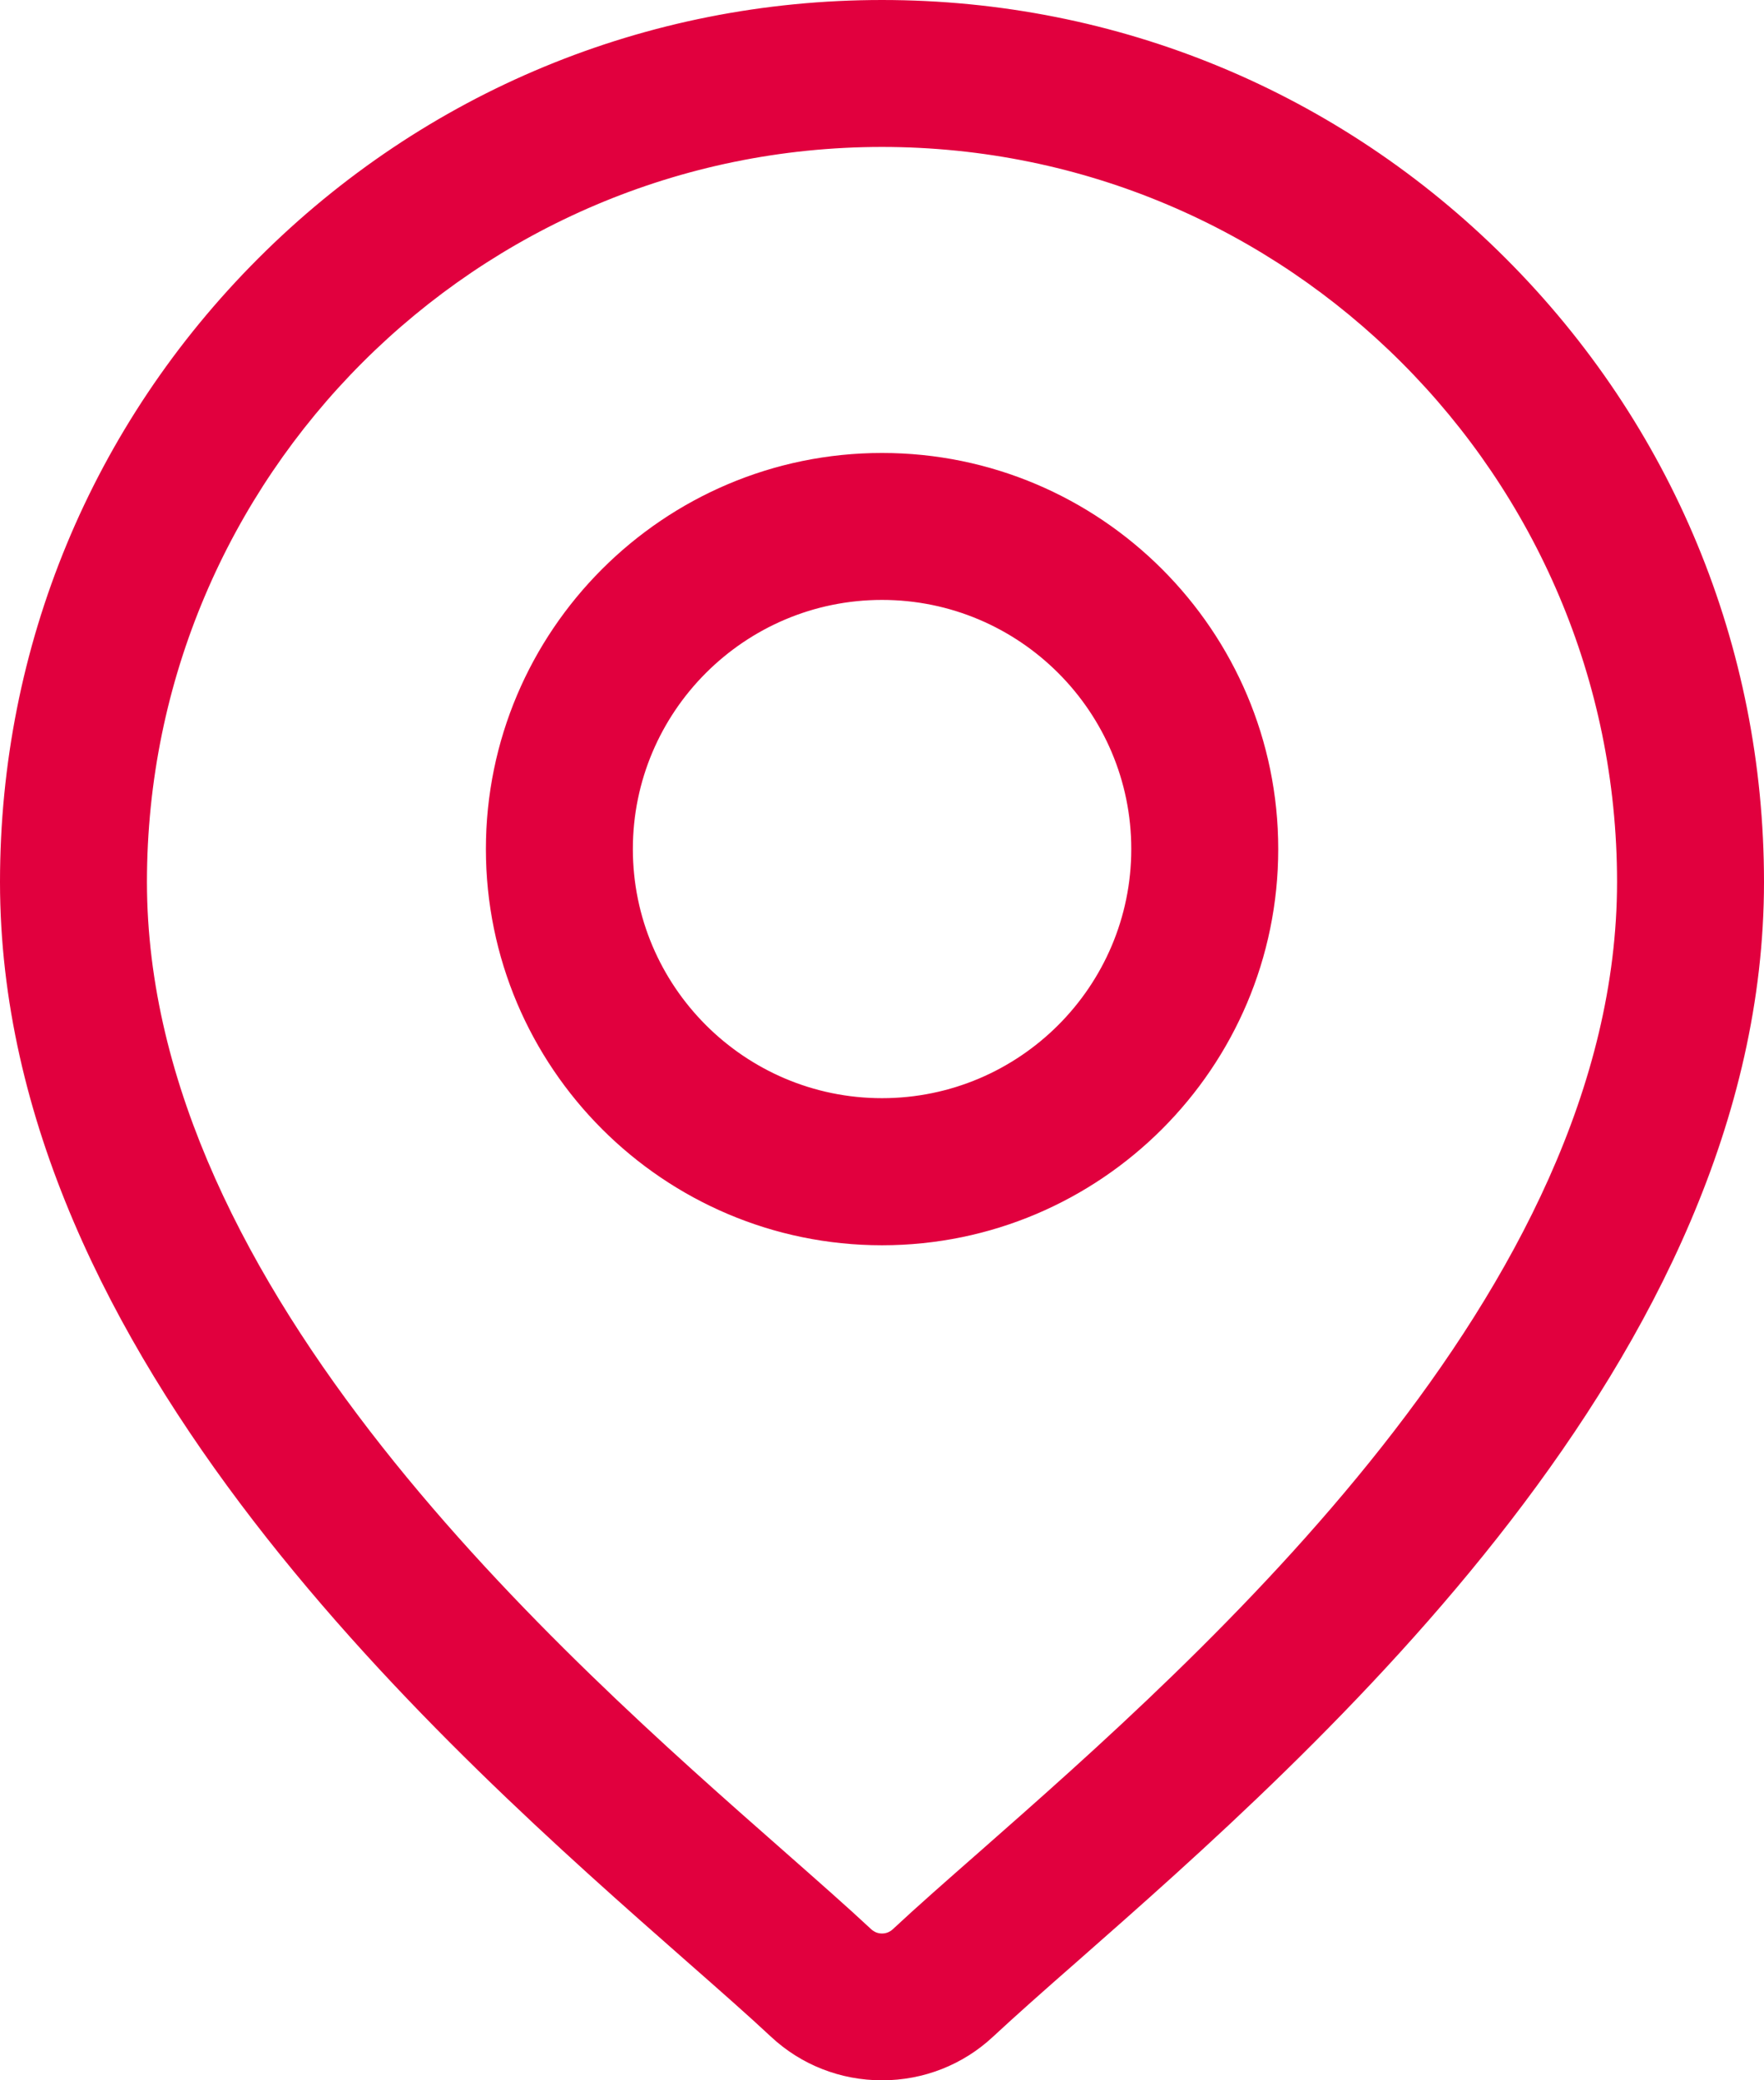 <svg xmlns="http://www.w3.org/2000/svg" width="13.24" height="15.615" viewBox="0 0 13.24 15.615">
  <g id="Group_47542" data-name="Group 47542" transform="translate(-39.351 0.1)">
    <g id="Group_47539" data-name="Group 47539" transform="translate(39.451)">
      <g id="Group_47538" data-name="Group 47538">
        <g id="Path_126567" data-name="Path 126567" transform="translate(-39.451)" fill="#e1003e">
          <path d="M 45.971 15.465 C 45.673 15.465 45.389 15.354 45.172 15.152 C 45.001 14.992 44.787 14.803 44.539 14.585 C 42.743 13.006 39.401 10.066 39.401 6.52 C 39.401 4.765 40.084 3.115 41.325 1.874 C 42.566 0.633 44.216 -0.05 45.971 -0.05 C 47.726 -0.05 49.376 0.633 50.617 1.874 C 51.858 3.115 52.541 4.765 52.541 6.52 C 52.541 10.066 49.199 13.006 47.403 14.585 C 47.154 14.804 46.94 14.993 46.77 15.152 C 46.553 15.354 46.269 15.465 45.971 15.465 Z M 45.971 0.953 C 42.901 0.953 40.404 3.45 40.404 6.52 C 40.404 9.612 43.525 12.357 45.201 13.832 C 45.456 14.056 45.675 14.249 45.857 14.419 C 45.888 14.448 45.928 14.463 45.971 14.463 C 46.014 14.463 46.054 14.448 46.085 14.419 C 46.268 14.248 46.487 14.055 46.741 13.832 C 48.417 12.357 51.538 9.612 51.538 6.52 C 51.538 3.45 49.041 0.953 45.971 0.953 Z" stroke="none"/>
          <path d="M 45.971 -1.9073486328125e-06 C 44.229 -1.9073486328125e-06 42.592 0.678 41.361 1.91 C 40.129 3.141 39.451 4.778 39.451 6.52 C 39.451 10.043 42.782 12.973 44.572 14.548 C 44.82 14.766 45.035 14.955 45.206 15.115 C 45.635 15.516 46.307 15.516 46.736 15.115 C 46.907 14.955 47.122 14.766 47.37 14.548 C 49.16 12.973 52.491 10.043 52.491 6.52 C 52.491 4.778 51.813 3.141 50.581 1.91 C 49.35 0.678 47.713 -1.9073486328125e-06 45.971 -1.9073486328125e-06 M 45.971 14.513 C 45.918 14.513 45.864 14.494 45.823 14.455 C 45.642 14.286 45.422 14.093 45.168 13.87 C 43.486 12.39 40.354 9.635 40.354 6.52 C 40.354 3.423 42.874 0.903 45.971 0.903 C 49.068 0.903 51.588 3.423 51.588 6.52 C 51.588 9.635 48.456 12.39 46.774 13.87 C 46.52 14.093 46.3 14.286 46.119 14.455 C 46.078 14.494 46.024 14.513 45.971 14.513 M 45.971 -0.1 C 47.739 -0.1 49.402 0.589 50.652 1.839 C 51.902 3.089 52.591 4.752 52.591 6.52 C 52.591 10.088 49.238 13.038 47.436 14.623 C 47.187 14.841 46.974 15.03 46.804 15.188 C 46.578 15.399 46.282 15.515 45.971 15.515 C 45.66 15.515 45.364 15.399 45.138 15.188 C 44.968 15.029 44.754 14.841 44.506 14.623 C 42.704 13.038 39.351 10.088 39.351 6.52 C 39.351 4.752 40.04 3.089 41.29 1.839 C 42.54 0.589 44.203 -0.1 45.971 -0.1 Z M 45.971 14.413 C 46.001 14.413 46.029 14.402 46.051 14.382 C 46.234 14.211 46.454 14.018 46.708 13.795 C 48.378 12.325 51.488 9.589 51.488 6.52 C 51.488 3.478 49.013 1.003 45.971 1.003 C 42.929 1.003 40.454 3.478 40.454 6.52 C 40.454 9.59 43.564 12.325 45.234 13.794 C 45.489 14.019 45.709 14.212 45.891 14.382 C 45.913 14.402 45.941 14.413 45.971 14.413 Z" stroke="none" fill="#e1003e"/>
        </g>
      </g>
    </g>
    <g id="Group_47541" data-name="Group 47541" transform="translate(43.098 3.4)">
      <g id="Group_47540" data-name="Group 47540">
        <g id="Path_126568" data-name="Path 126568" transform="translate(-160.57 -112.938)" fill="#e1003e">
          <path d="M 163.443 118.735 C 161.831 118.735 160.52 117.423 160.52 115.811 C 160.52 114.199 161.831 112.888 163.443 112.888 C 165.055 112.888 166.367 114.199 166.367 115.811 C 166.367 117.423 165.055 118.735 163.443 118.735 Z M 163.443 113.891 C 162.384 113.891 161.523 114.752 161.523 115.811 C 161.523 116.87 162.384 117.731 163.443 117.731 C 164.502 117.731 165.364 116.87 165.364 115.811 C 165.364 114.752 164.502 113.891 163.443 113.891 Z" stroke="none"/>
          <path d="M 163.443 112.938 C 161.859 112.938 160.57 114.227 160.57 115.811 C 160.57 117.396 161.859 118.685 163.443 118.685 C 165.028 118.685 166.317 117.396 166.317 115.811 C 166.317 114.227 165.028 112.938 163.443 112.938 M 163.443 117.781 C 162.357 117.781 161.473 116.898 161.473 115.811 C 161.473 114.725 162.357 113.841 163.443 113.841 C 164.53 113.841 165.414 114.725 165.414 115.811 C 165.414 116.898 164.53 117.781 163.443 117.781 M 163.443 112.838 C 165.083 112.838 166.417 114.172 166.417 115.811 C 166.417 117.451 165.083 118.785 163.443 118.785 C 161.804 118.785 160.47 117.451 160.47 115.811 C 160.47 114.172 161.804 112.838 163.443 112.838 Z M 163.443 117.681 C 164.475 117.681 165.314 116.842 165.314 115.811 C 165.314 114.78 164.475 113.941 163.443 113.941 C 162.412 113.941 161.573 114.78 161.573 115.811 C 161.573 116.842 162.412 117.681 163.443 117.681 Z" stroke="none" fill="#e1003e"/>
        </g>
      </g>
    </g>
  </g>
</svg>
